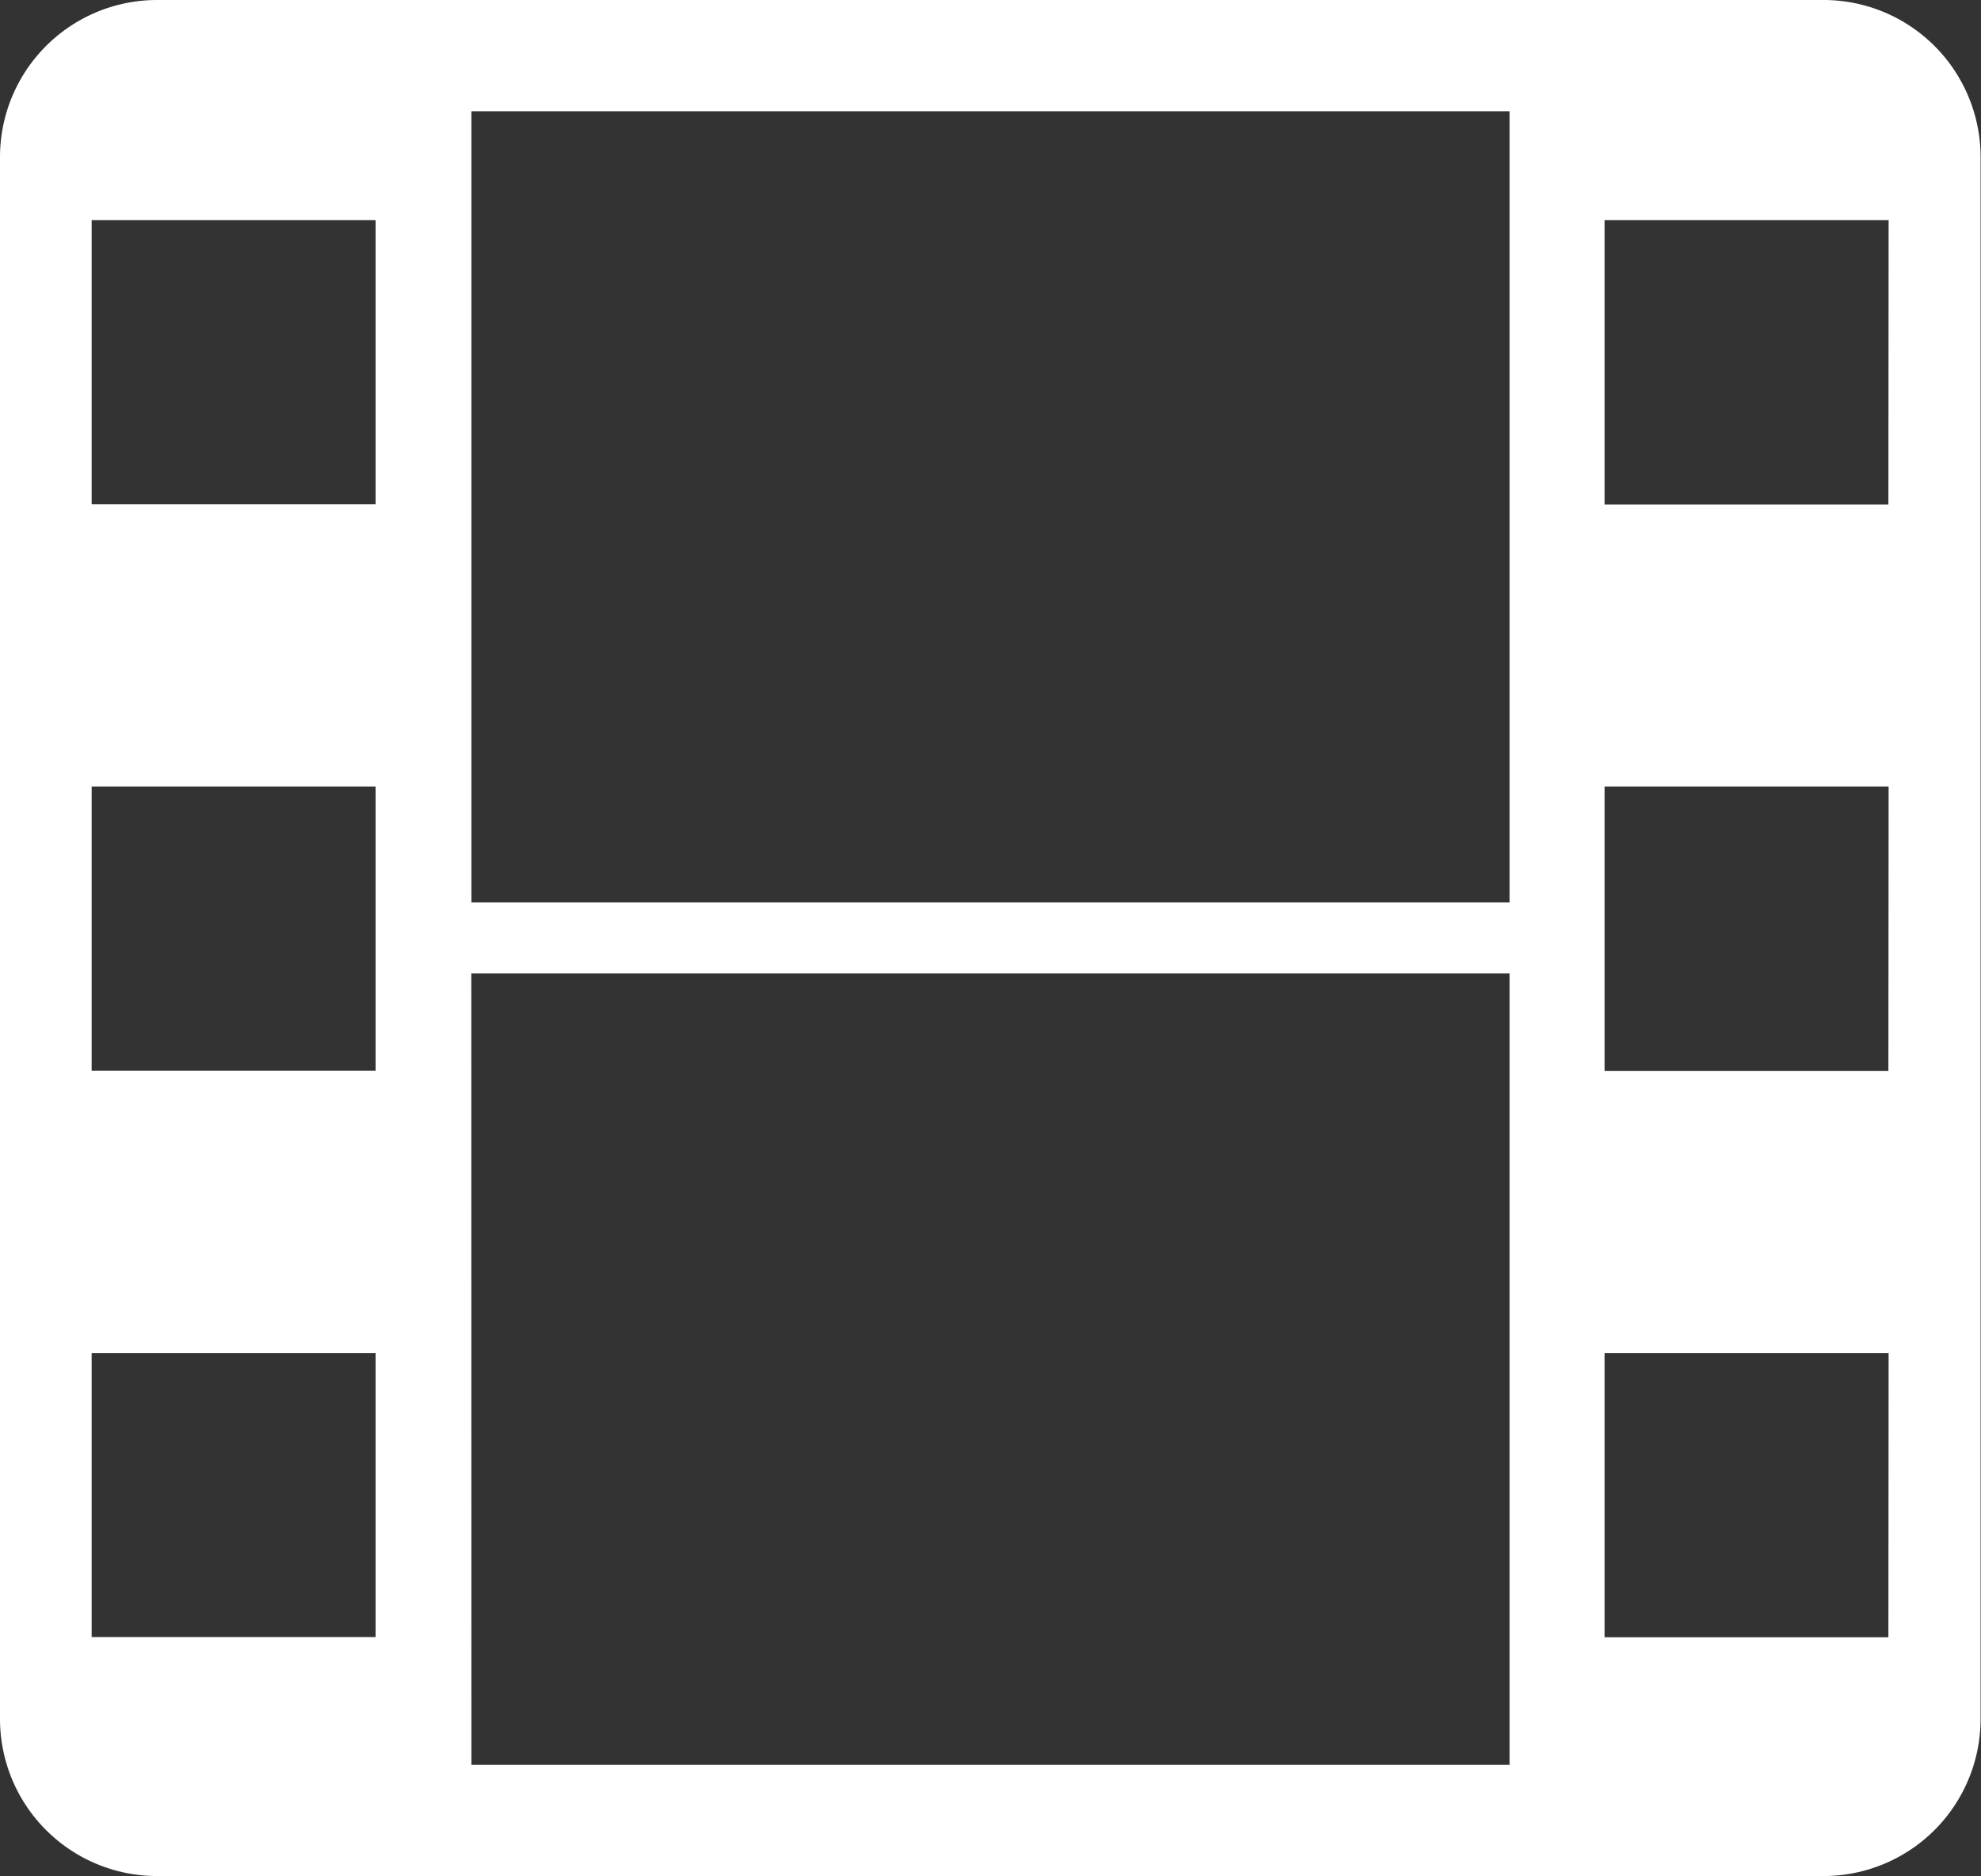 <svg xmlns="http://www.w3.org/2000/svg" xmlns:xlink="http://www.w3.org/1999/xlink" width="19.104" height="18.088" viewBox="0 0 19.104 18.088">
  <rect x="0" y="0" width="19.104" height="18.088" fill="#333333" stroke="none"/>
  <defs>
    <clipPath id="clip-path">
      <rect id="Rectangle_1465" data-name="Rectangle 1465" width="19.104" height="18.088" fill="#fff"/>
    </clipPath>
  </defs>
  <g id="Group_11285" data-name="Group 11285" clip-path="url(#clip-path)">
    <path id="Path_4679" data-name="Path 4679" d="M17.589,0H1.515A1.515,1.515,0,0,0,0,1.515V16.573a1.515,1.515,0,0,0,1.515,1.515H17.589A1.515,1.515,0,0,0,19.1,16.573V1.515A1.515,1.515,0,0,0,17.589,0M14.558,8.7H4.546V1.073H14.558ZM3.622,15.784H.884V13.045H3.622Zm0-5.461H.884V7.584H3.622Zm0-5.461H.884V2.123H3.622Zm.923,4.524H14.558v7.63H4.546Zm13.666,6.4H15.474V13.045h2.739Zm0-5.461H15.474V7.584h2.739Zm0-5.461H15.474V2.123h2.739Z" transform="translate(0 0)" fill="#fff"/>
  </g>
</svg>
